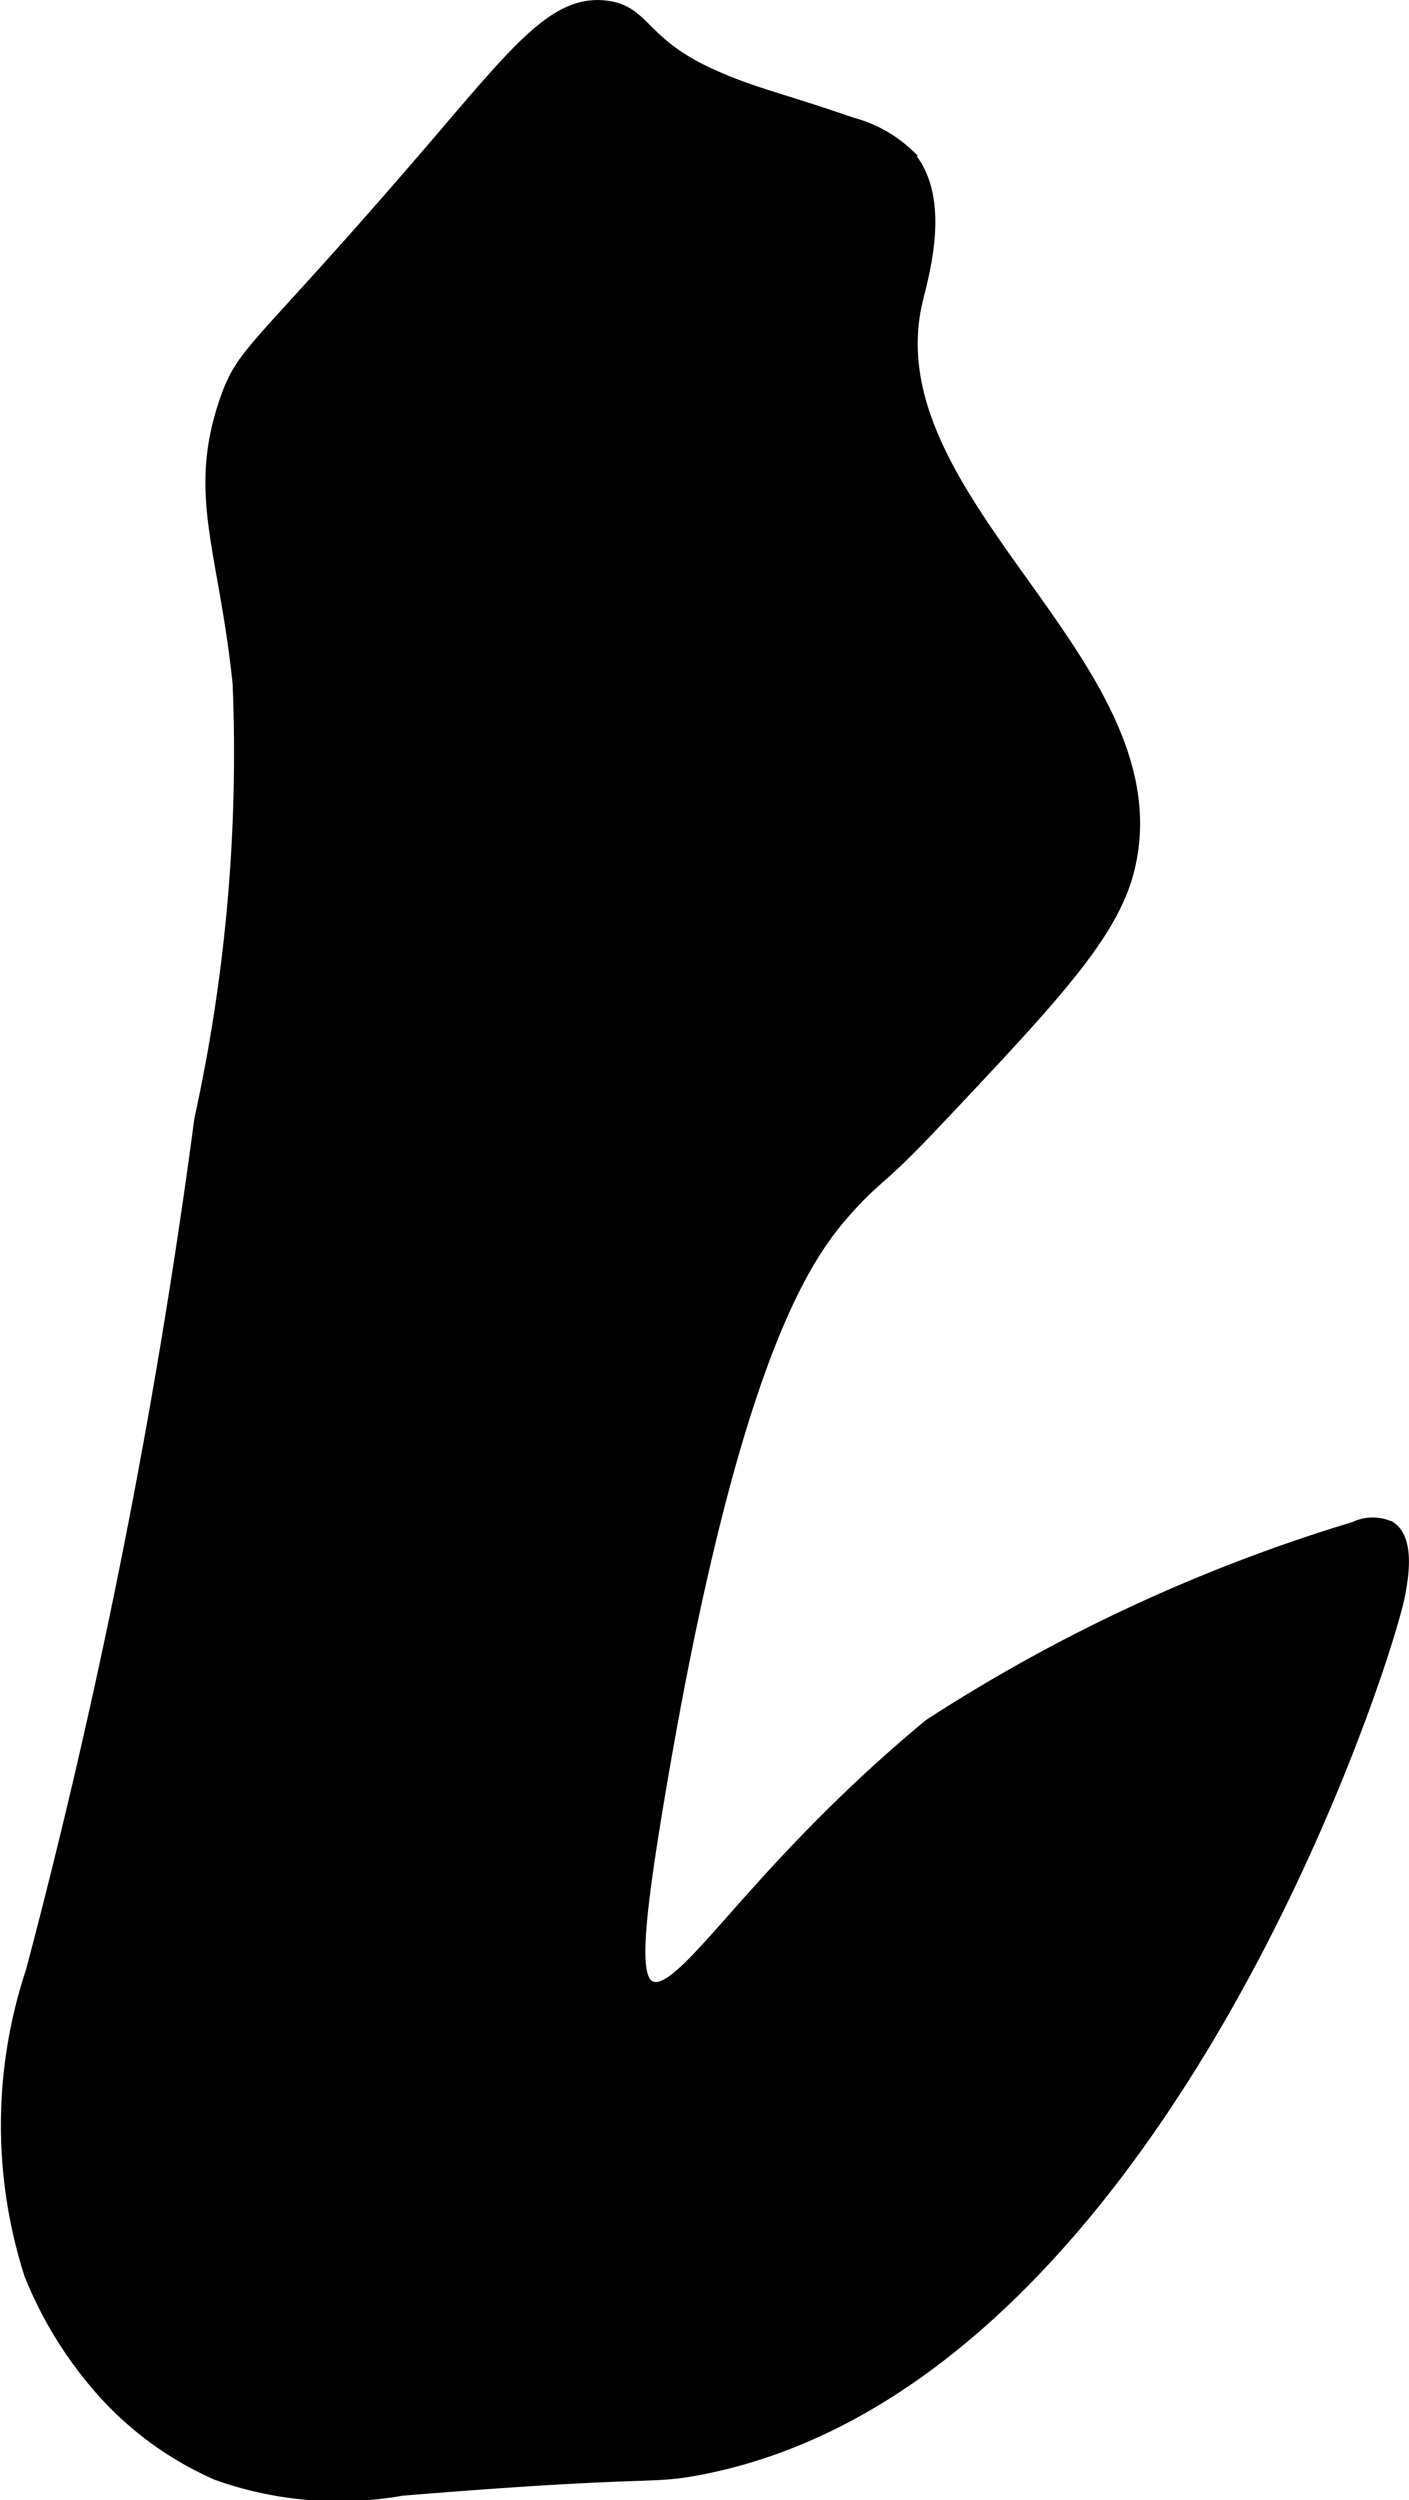 <?xml version="1.0" encoding="UTF-8"?>
<svg xmlns="http://www.w3.org/2000/svg"
     version="1.1"
     width="4.152mm"
     height="7.363mm"
     viewBox="0 0 11.77 20.872">
   <defs>
      <style type="text/css"><![CDATA[
      .a {
        stroke: #000;
        stroke-miterlimit: 10;
        stroke-width: 0.15px;
      }
    ]]></style>
   </defs>
   <path class="a"
         d="M1.907,3.355c-.267.782-.006,1.223.111,2.349a14.26,14.26,0,0,1-.32,3.643A57.212,57.212,0,0,1,.29,16.462a4.054,4.054,0,0,0-.014,2.517,3.317,3.317,0,0,0,.567.93,2.757,2.757,0,0,0,.979.723,3.005,3.005,0,0,0,1.532.128c2.111-.173,2.044-.091,2.468-.17,3.807-.711,5.736-6.715,5.843-7.291.021-.115.079-.428-.065-.527a.319.319,0,0,0-.274.004,13.894,13.894,0,0,0-3.547,1.644C6.231,15.704,5.72,16.753,5.42,16.608c-.146-.071-.149-.38.062-1.635.626-3.713,1.247-4.527,1.574-4.894.254-.284.269-.23.724-.712.987-1.045,1.481-1.568,1.619-2.102.437-1.693-2.161-3.047-1.767-4.754.05-.214.249-.861-.075-1.212A1.058,1.058,0,0,0,7.108,1.054C6.471.834,6.293.81,5.933.648,5.337.379,5.376.116,5.056.079,4.648.031,4.338.433,3.623,1.267,2.169,2.96,2.056,2.921,1.907,3.355Z"/>
</svg>
